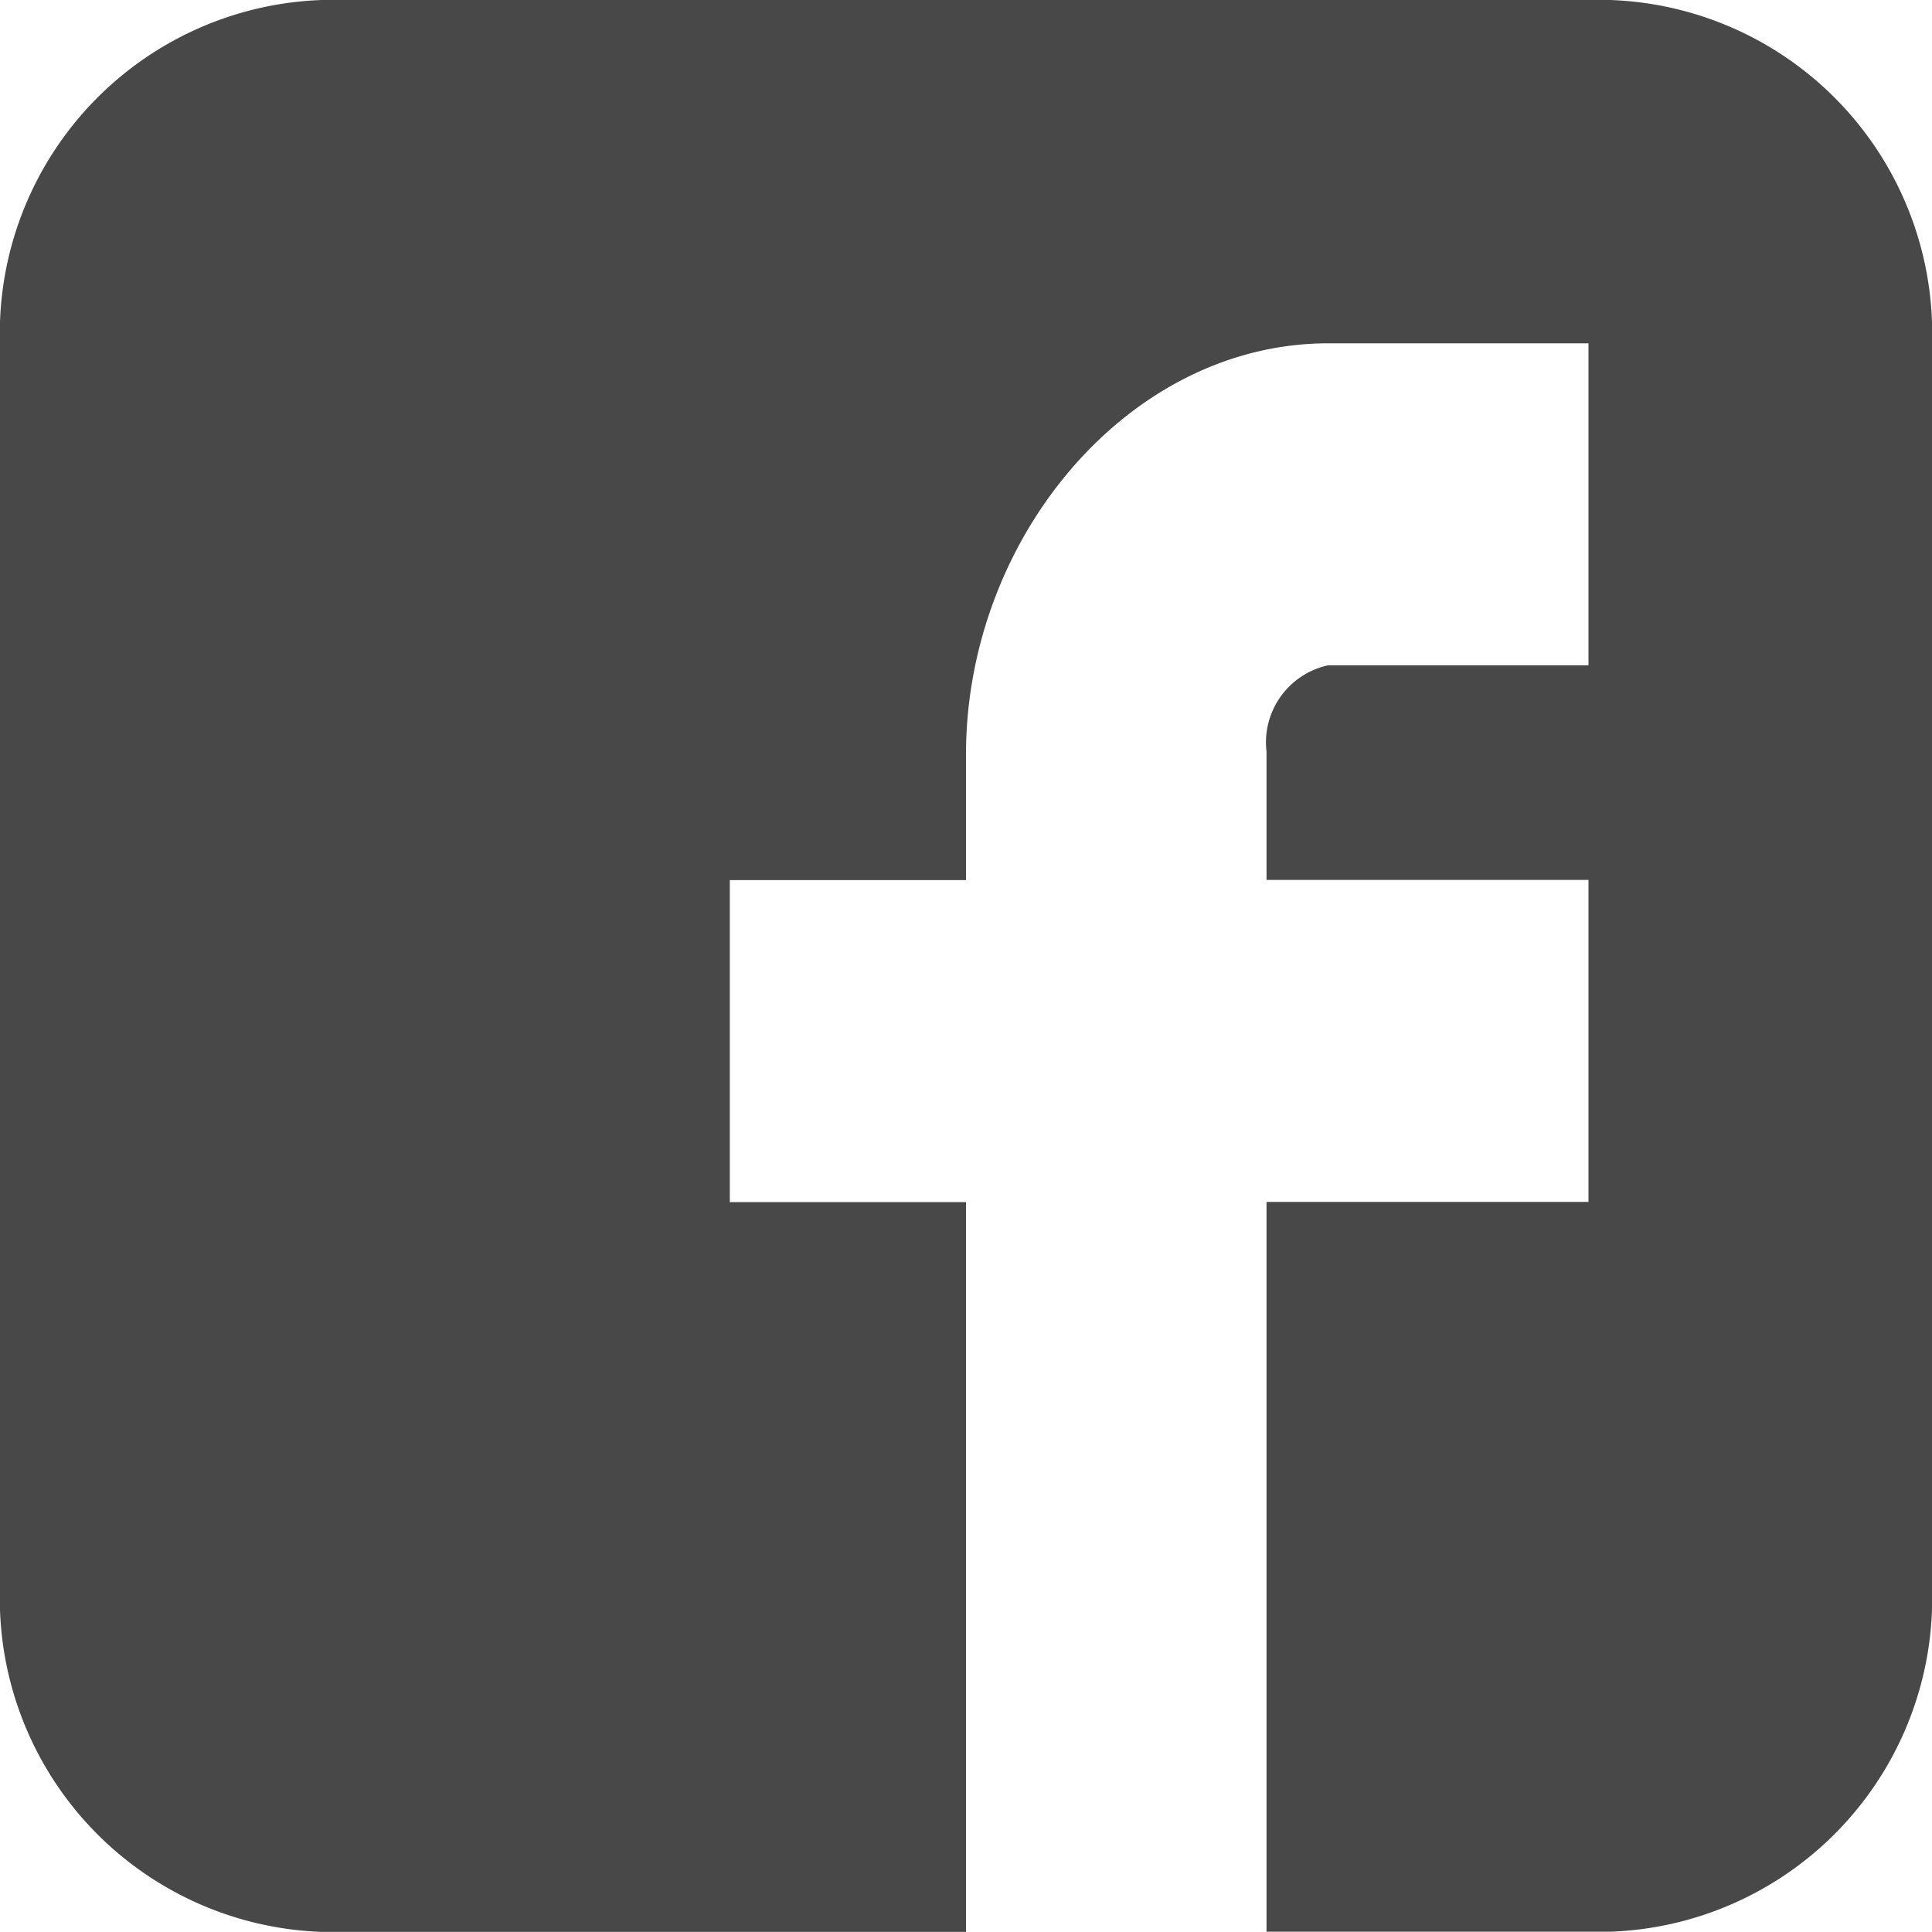 <svg xmlns="http://www.w3.org/2000/svg" width="20" height="20" viewBox="0 0 20 20">
  <g id="Group_1079" data-name="Group 1079" transform="translate(-384 -262.276)">
    <path id="Path_432" data-name="Path 432" d="M404,265.609a3.454,3.454,0,0,0-3.333-3.333H387.333A3.454,3.454,0,0,0,384,265.609v13.333a3.454,3.454,0,0,0,3.333,3.333H394v-7.555h-2.445v-3.333H394v-1.3c0-2.24,1.682-4.257,3.75-4.257h2.694v3.333H397.75a.816.816,0,0,0-.639.894v1.328h3.333v3.333h-3.333v7.555h3.556A3.454,3.454,0,0,0,404,278.943Zm0,0" fill="#484848"/>
  </g>
</svg>
